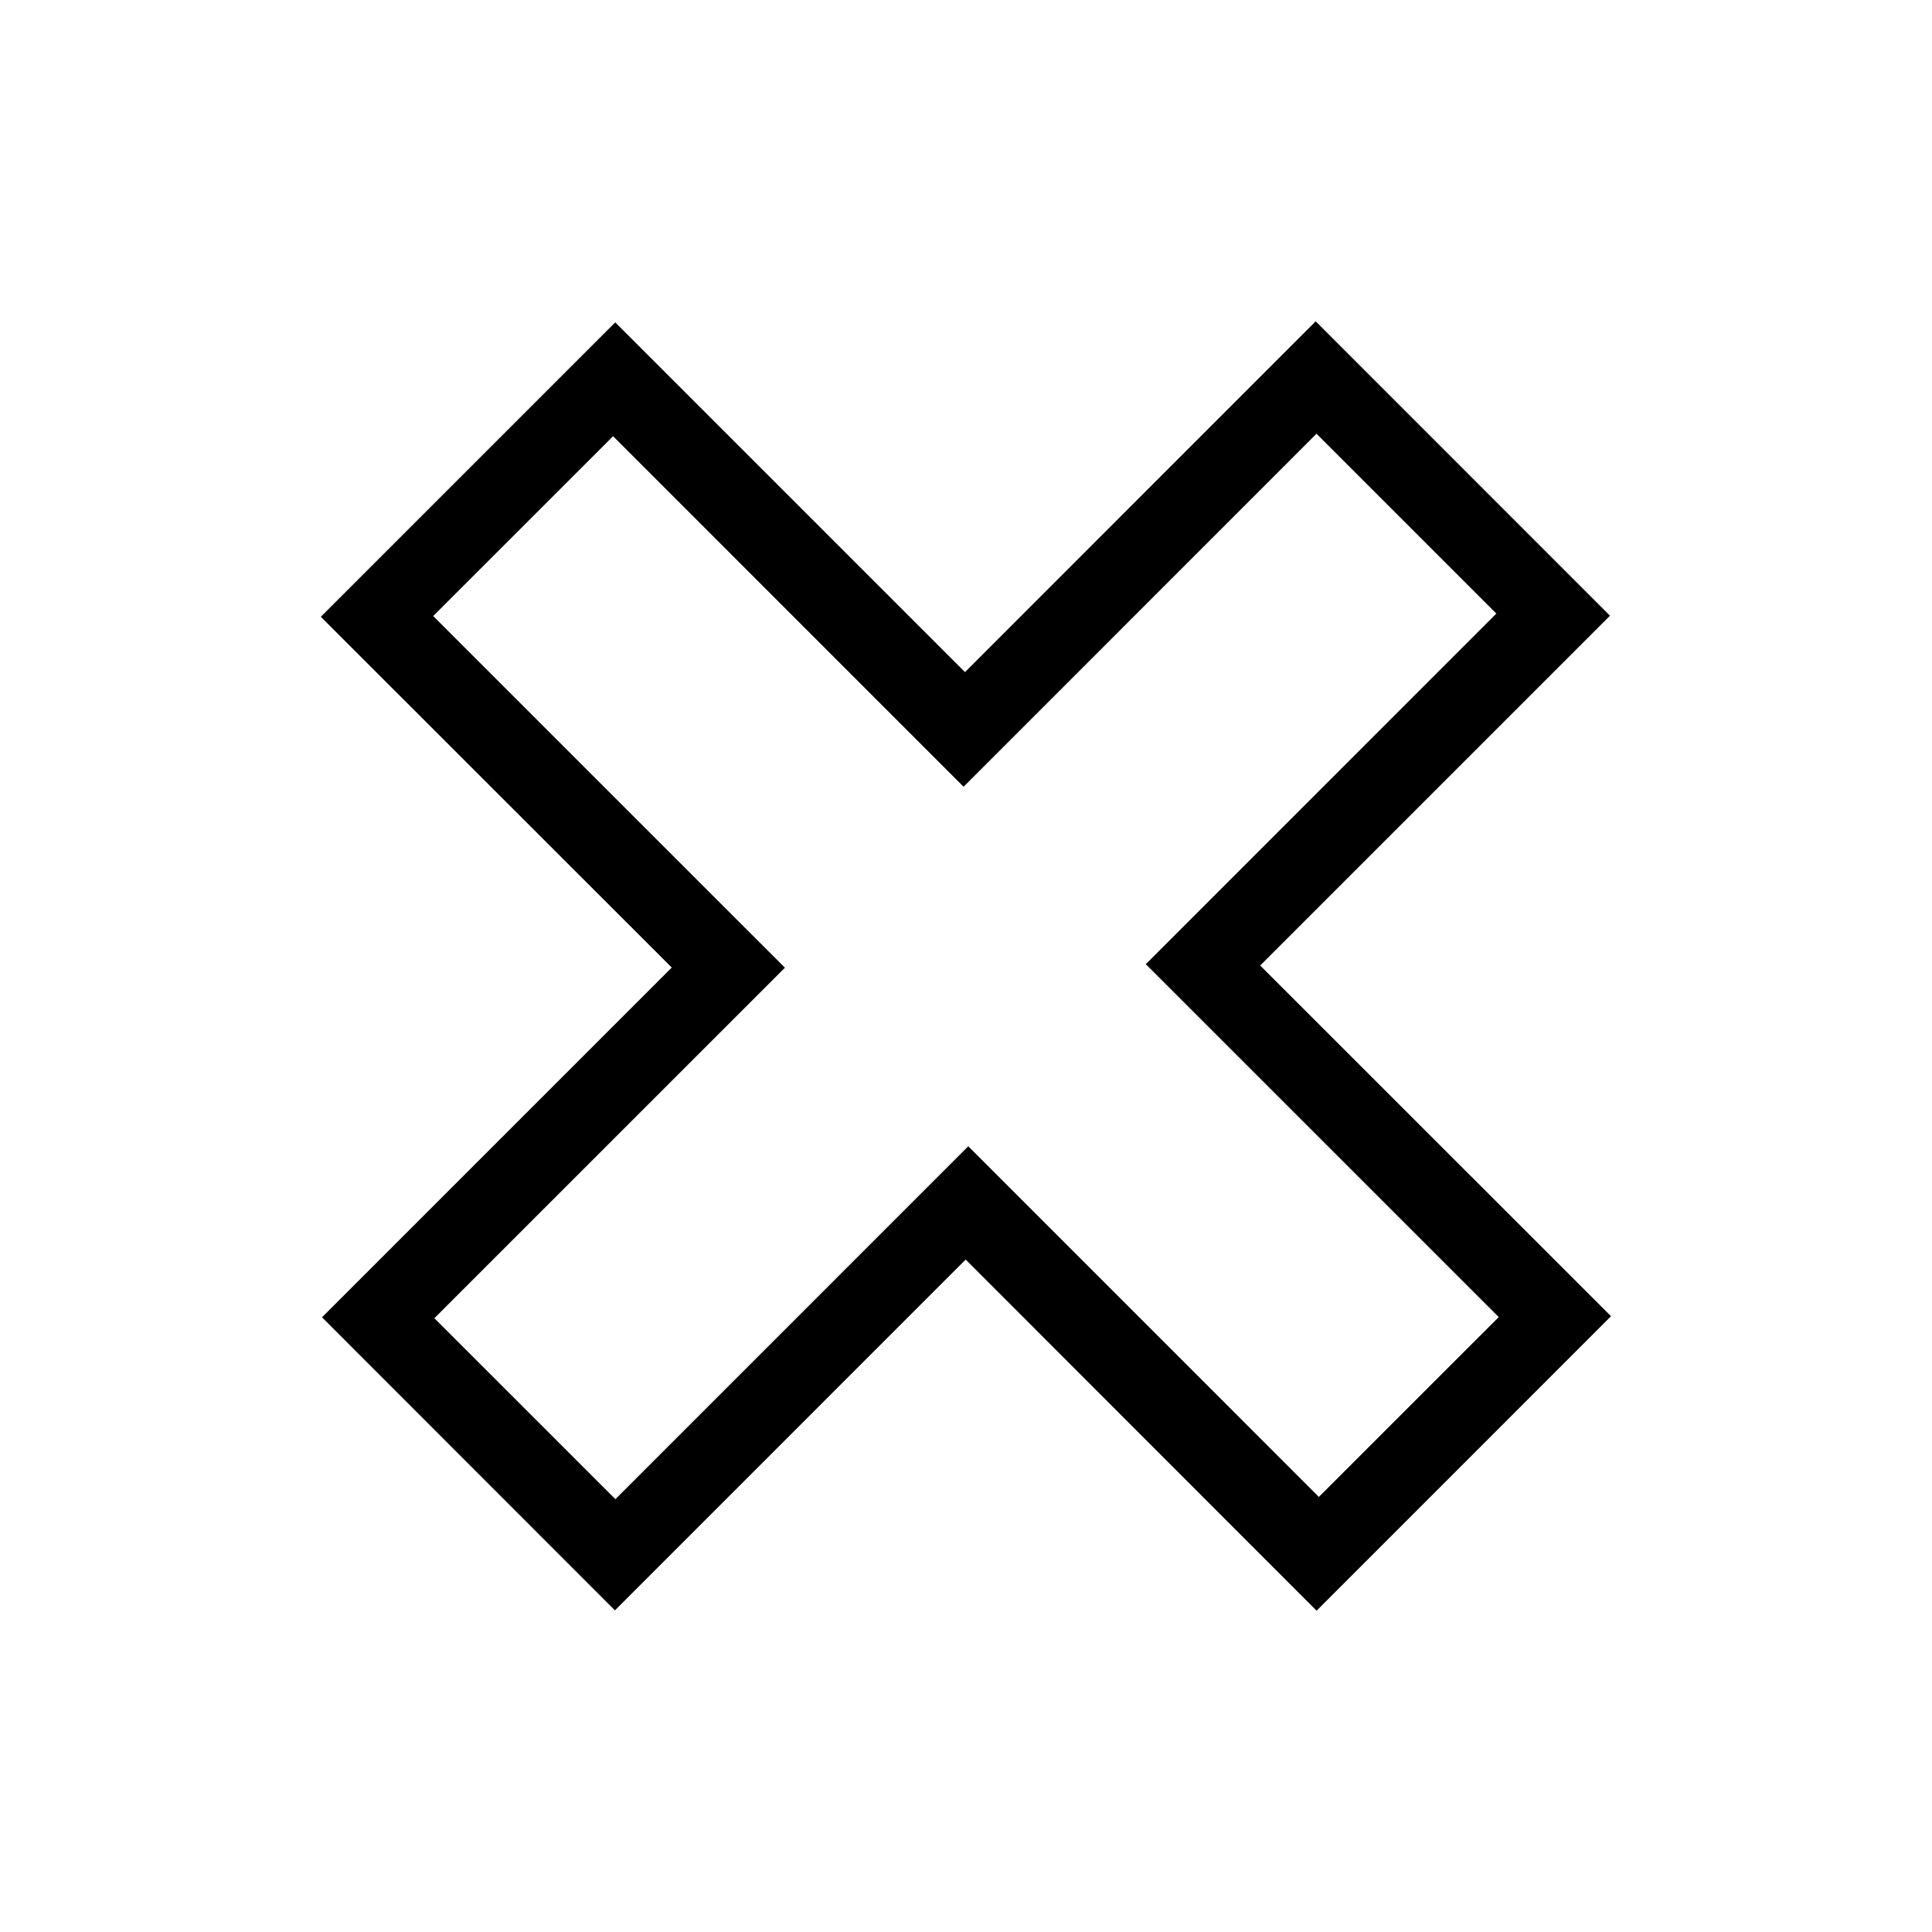 <svg id="Layer_1" data-name="Layer 1" xmlns="http://www.w3.org/2000/svg" viewBox="0 0 360 360"><path d="M179.94,234.7l-65.36,65.37L60,245.46l65.17-65.17L59.78,114.93l54.86-54.86c21.56,21.56,43.39,43.4,65.17,65.17l65.35-65.37L300,114.73c-21.56,21.57-43.4,43.4-65.18,65.18l65.37,65.35-54.86,54.87Zm-99,10.93,33.73,33.72,65.75-65.76,65.33,65.34,33.52-33.51L213.5,179.66l65.32-65.33L245.31,80.82,179.55,146.6,114.24,81.28,80.72,114.79l65.54,65.53Z"/></svg>